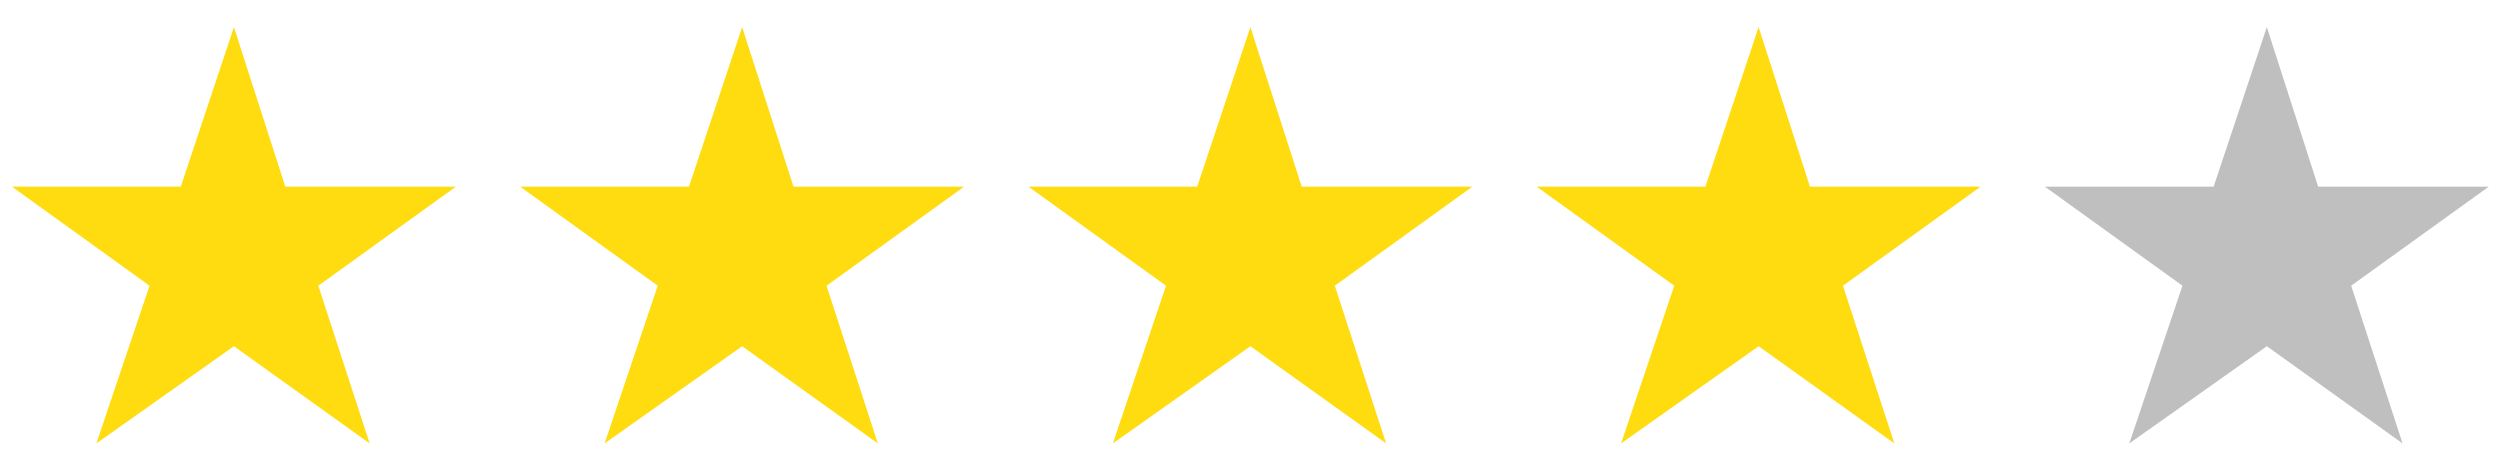<svg xmlns="http://www.w3.org/2000/svg" fill="none" viewBox="0 0 49 9" height="9" width="49">
<path fill="#BFBFBF" d="M44.43 0.531L43.387 3.659H40.08L42.776 5.6L41.734 8.691L44.43 6.786L47.09 8.691L46.083 5.6L48.779 3.659H45.436L44.43 0.531Z" clip-rule="evenodd" fill-rule="evenodd"></path>
<path fill="#FFDC0F" d="M34.469 0.531L33.426 3.659H30.119L32.815 5.6L31.773 8.691L34.469 6.786L37.129 8.691L36.122 5.6L38.819 3.659H35.475L34.469 0.531Z" clip-rule="evenodd" fill-rule="evenodd"></path>
<path fill="#FFDC0F" d="M24.508 0.531L23.465 3.659H20.158L22.854 5.6L21.812 8.691L24.508 6.786L27.168 8.691L26.162 5.6L28.858 3.659H25.514L24.508 0.531Z" clip-rule="evenodd" fill-rule="evenodd"></path>
<path fill="#FFDC0F" d="M14.546 0.531L13.504 3.659H10.196L12.892 5.6L11.85 8.691L14.546 6.786L17.206 8.691L16.2 5.6L18.896 3.659H15.553L14.546 0.531Z" clip-rule="evenodd" fill-rule="evenodd"></path>
<path fill="#FFDC0F" d="M4.585 0.531L3.543 3.659H0.235L2.931 5.6L1.889 8.691L4.585 6.786L7.245 8.691L6.239 5.6L8.935 3.659H5.592L4.585 0.531Z" clip-rule="evenodd" fill-rule="evenodd"></path>
</svg>
